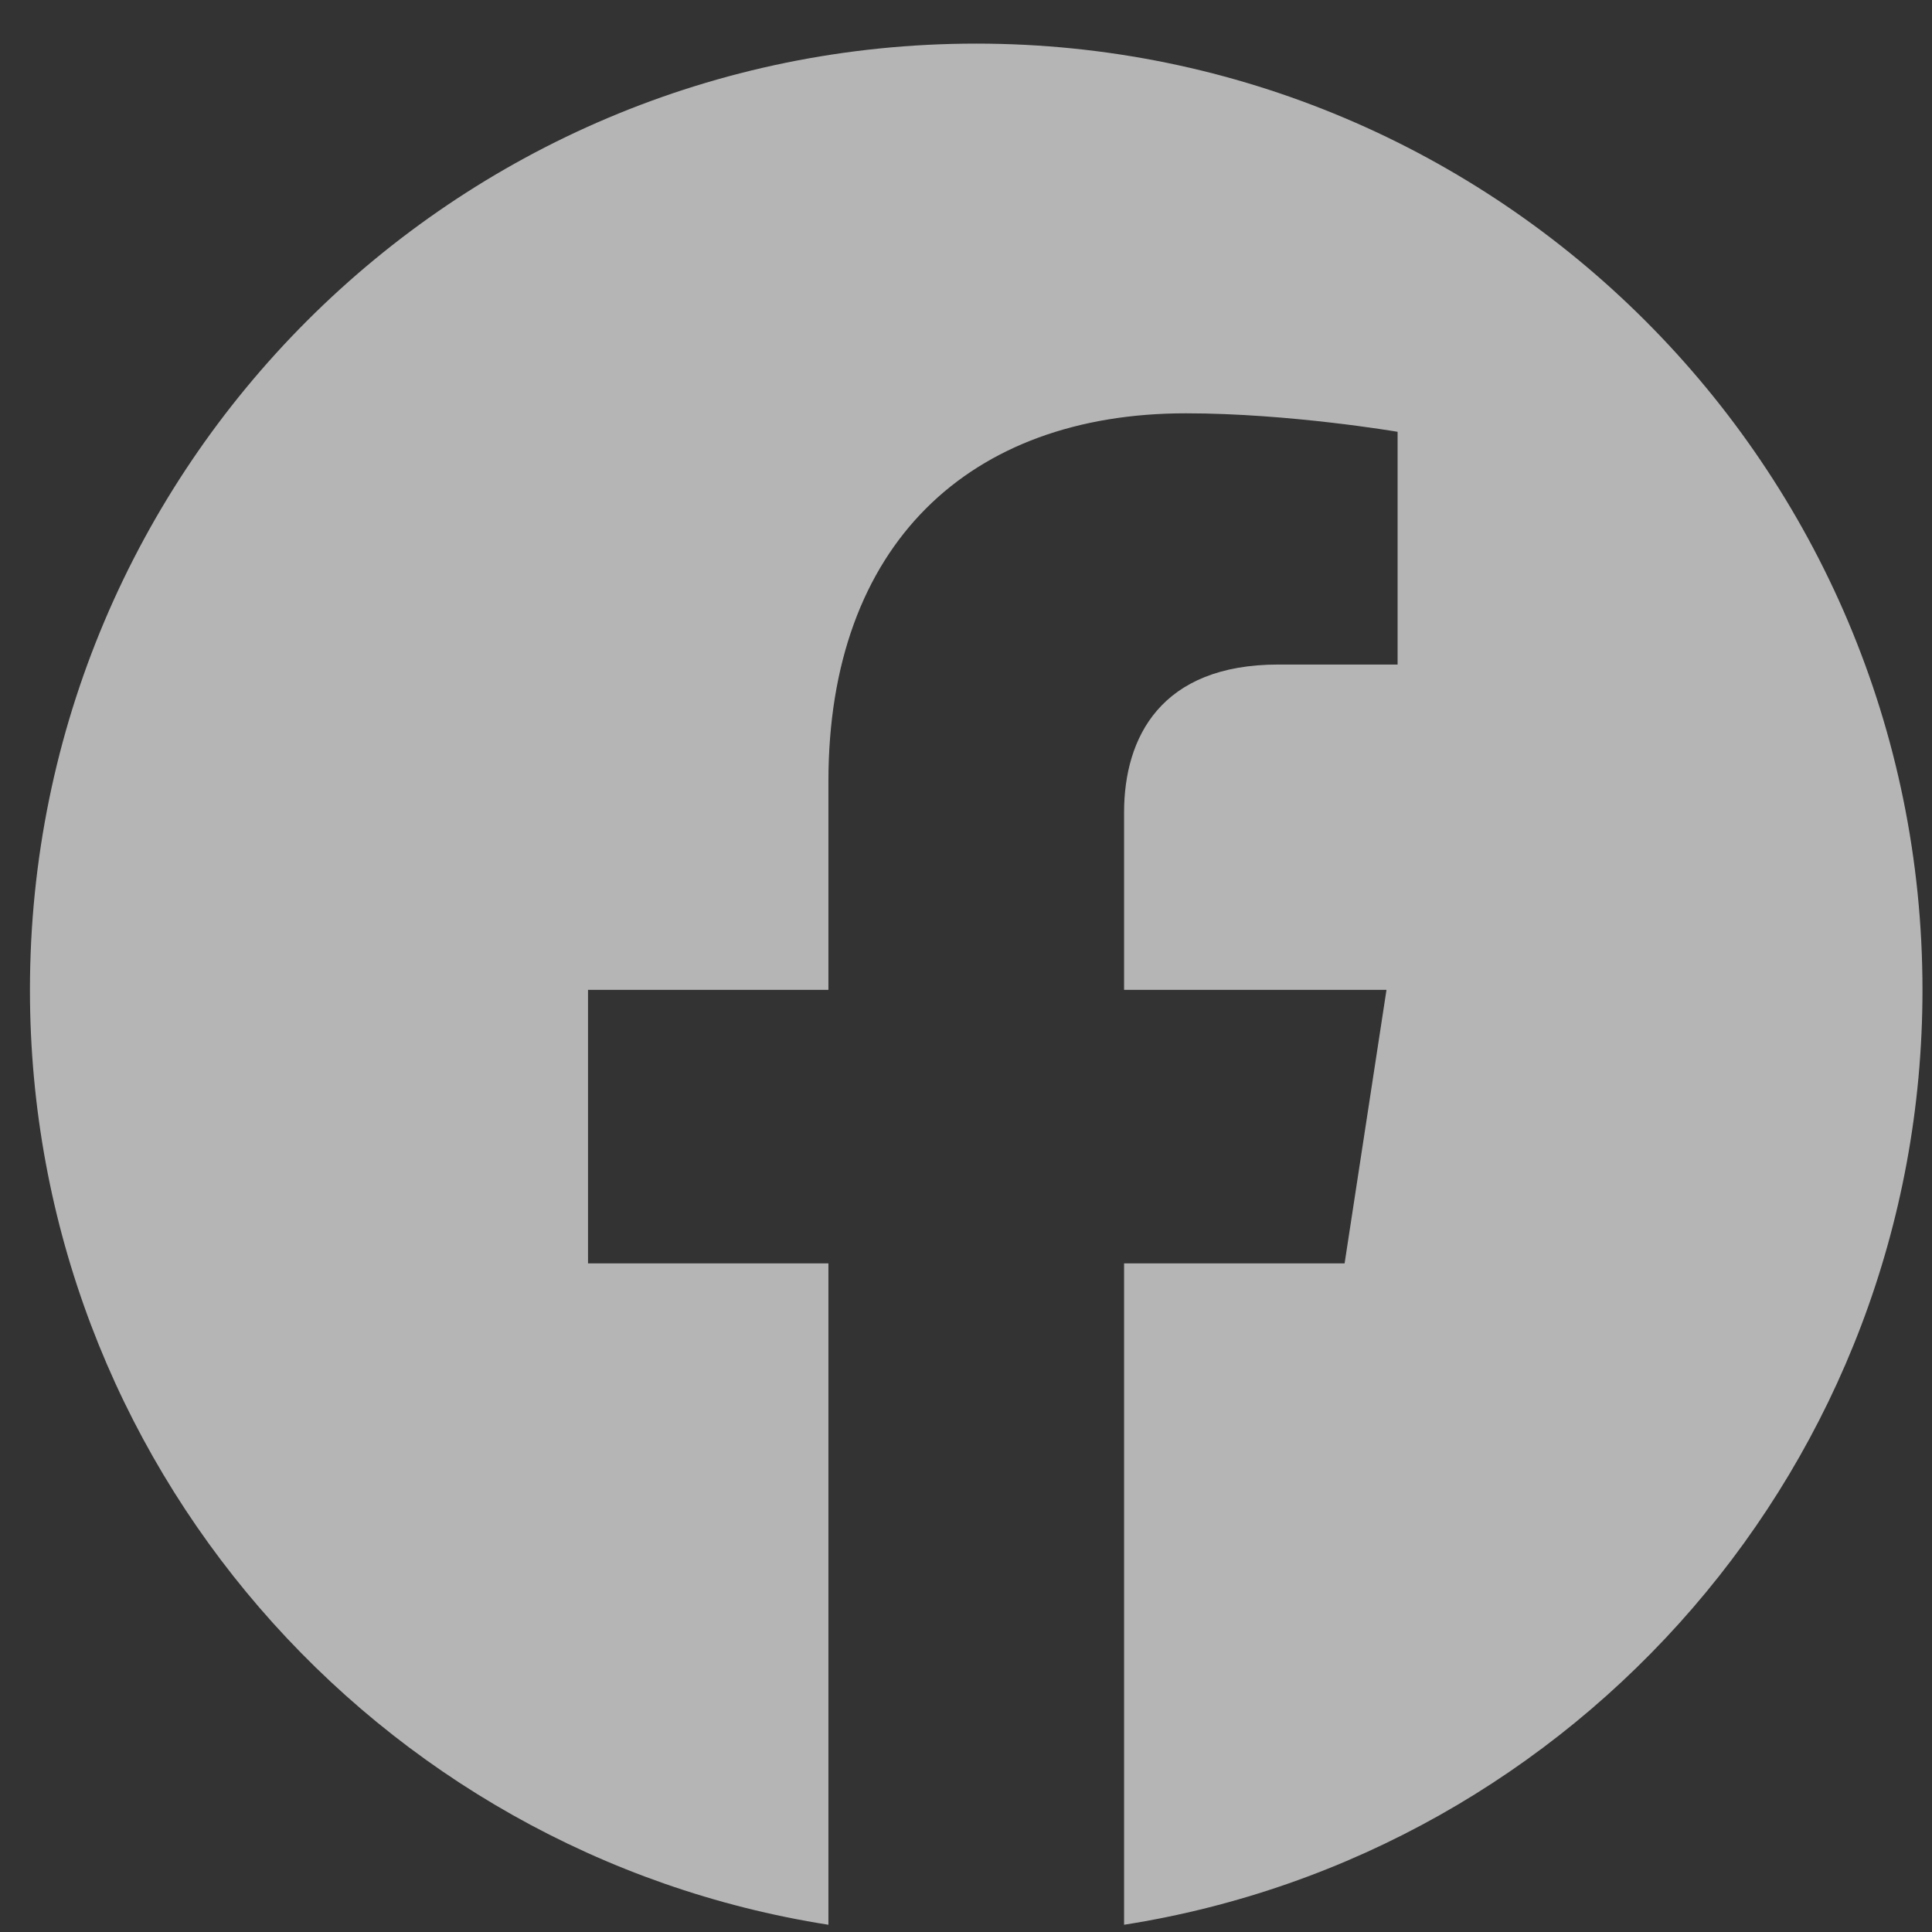 <svg width="28" height="28" viewBox="0 0 28 28" fill="none" xmlns="http://www.w3.org/2000/svg">
<rect x="0" y="0" width="28" height="28" fill="#333333" stroke="none"/>
<path d="M14.148 0.632C6.573 0.632 0.434 6.772 0.434 14.346C0.434 21.191 5.449 26.865 12.006 27.895V18.31H8.522V14.346H12.006V11.325C12.006 7.888 14.052 5.99 17.186 5.99C18.686 5.99 20.255 6.258 20.255 6.258V9.631H18.527C16.822 9.631 16.291 10.689 16.291 11.774V14.346H20.094L19.487 18.31H16.291V27.895C22.847 26.866 27.862 21.19 27.862 14.346C27.862 6.772 21.722 0.632 14.148 0.632Z" fill="white" fill-opacity="0.64"/>
</svg>
